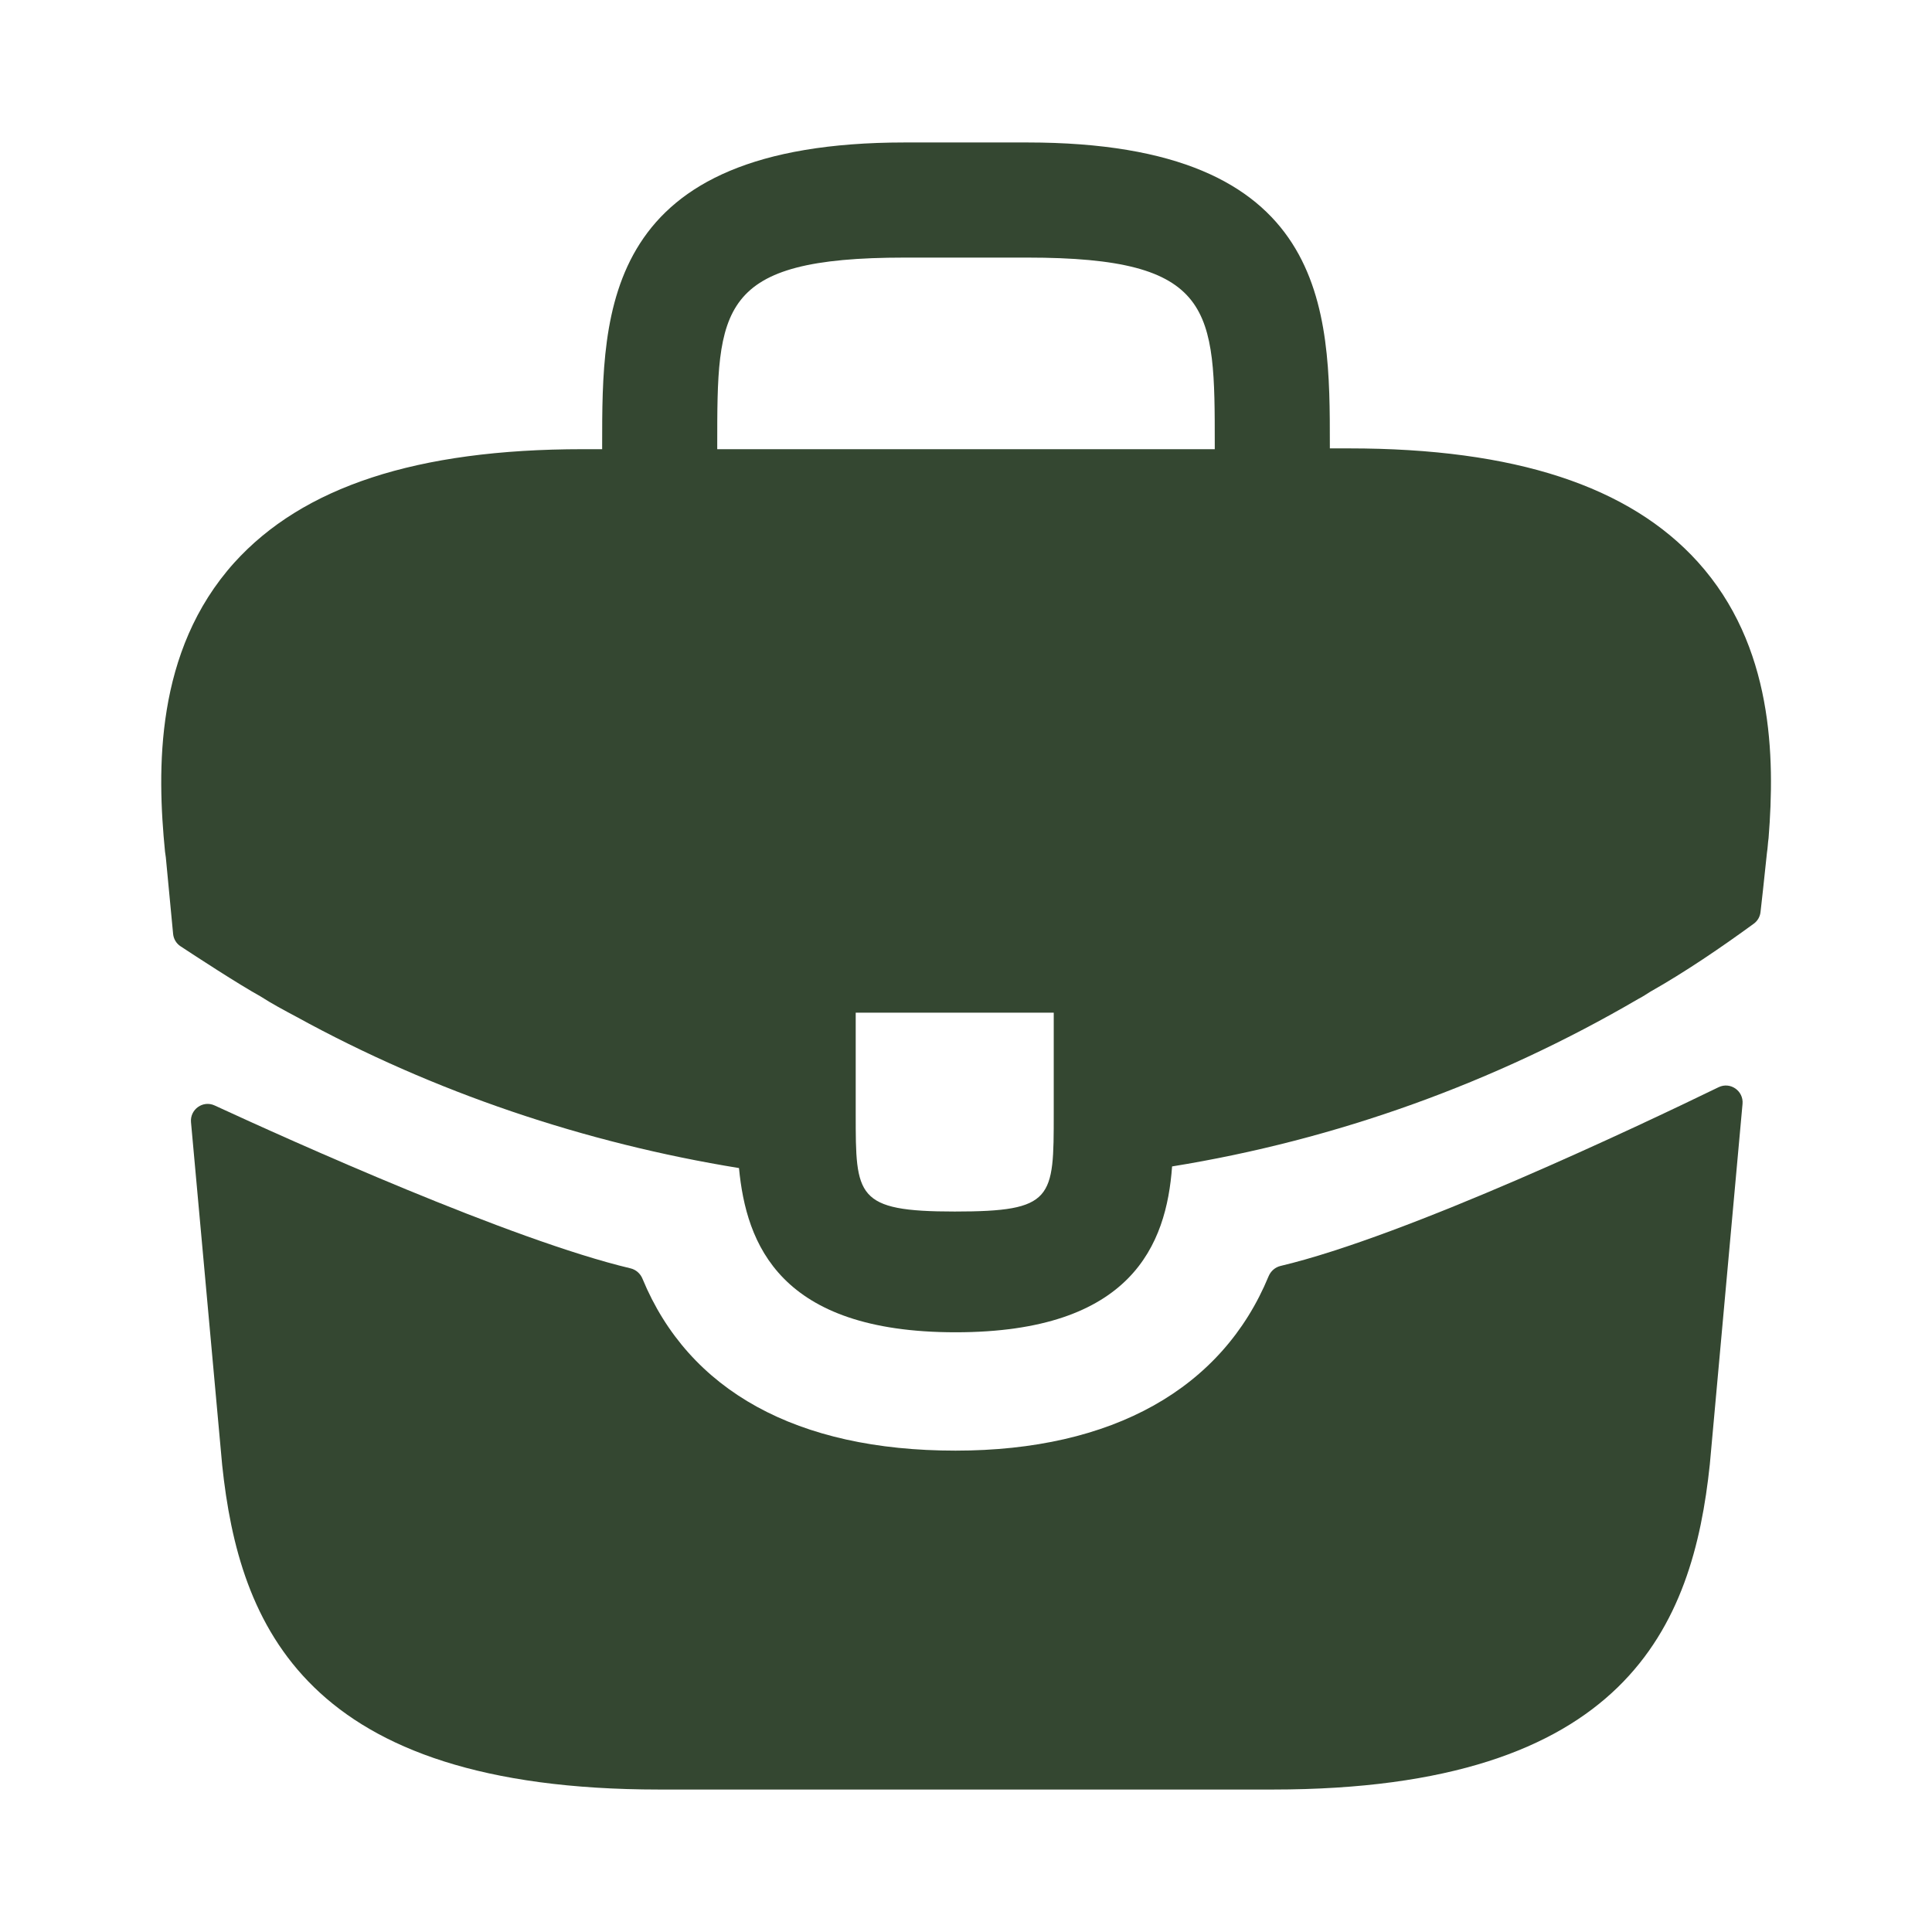 <svg xmlns="http://www.w3.org/2000/svg" width="58" height="58" viewBox="0 0 58 58" fill="none"><path d="M50.968 16.868C48.913 14.597 45.482 13.461 40.503 13.461H39.923V13.364C39.923 9.304 39.923 4.277 30.837 4.277H27.163C18.077 4.277 18.077 9.328 18.077 13.364V13.485H17.497C12.494 13.485 9.087 14.621 7.033 16.892C4.64 19.551 4.713 23.127 4.954 25.568L4.978 25.737L5.197 28.038C5.212 28.188 5.292 28.323 5.417 28.406C5.898 28.723 7.139 29.534 7.83 29.918C8.168 30.136 8.531 30.329 8.893 30.522C13.026 32.794 17.569 34.316 22.185 35.066C22.402 37.337 23.393 39.996 28.686 39.996C33.978 39.996 35.017 37.361 35.187 35.017C40.117 34.22 44.877 32.504 49.179 29.991C49.324 29.918 49.421 29.846 49.542 29.773C50.59 29.181 51.68 28.438 52.652 27.728C52.765 27.645 52.837 27.519 52.852 27.381L52.925 26.728L53.046 25.592C53.07 25.447 53.07 25.326 53.094 25.157C53.288 22.716 53.239 19.381 50.968 16.868ZM31.634 33.422C31.634 35.984 31.634 36.371 28.662 36.371C25.689 36.371 25.689 35.911 25.689 33.447V30.401H31.634V33.422ZM21.532 13.461V13.364C21.532 9.256 21.532 7.733 27.163 7.733H30.837C36.468 7.733 36.468 9.28 36.468 13.364V13.485H21.532V13.461Z" fill="#344731"></path><path d="M51.593 32.639C51.945 32.468 52.347 32.749 52.312 33.139L51.33 43.96C50.822 48.793 48.841 53.723 38.207 53.723H19.792C9.159 53.723 7.177 48.793 6.67 43.984L5.734 33.691C5.699 33.305 6.093 33.024 6.444 33.187C8.718 34.237 15.351 37.228 18.926 38.076C19.091 38.115 19.224 38.232 19.288 38.389C20.678 41.754 23.922 43.549 28.686 43.549C33.402 43.549 36.691 41.685 38.083 38.317C38.148 38.16 38.28 38.043 38.445 38.004C42.231 37.106 49.234 33.786 51.593 32.639Z" fill="#344731"></path></svg>